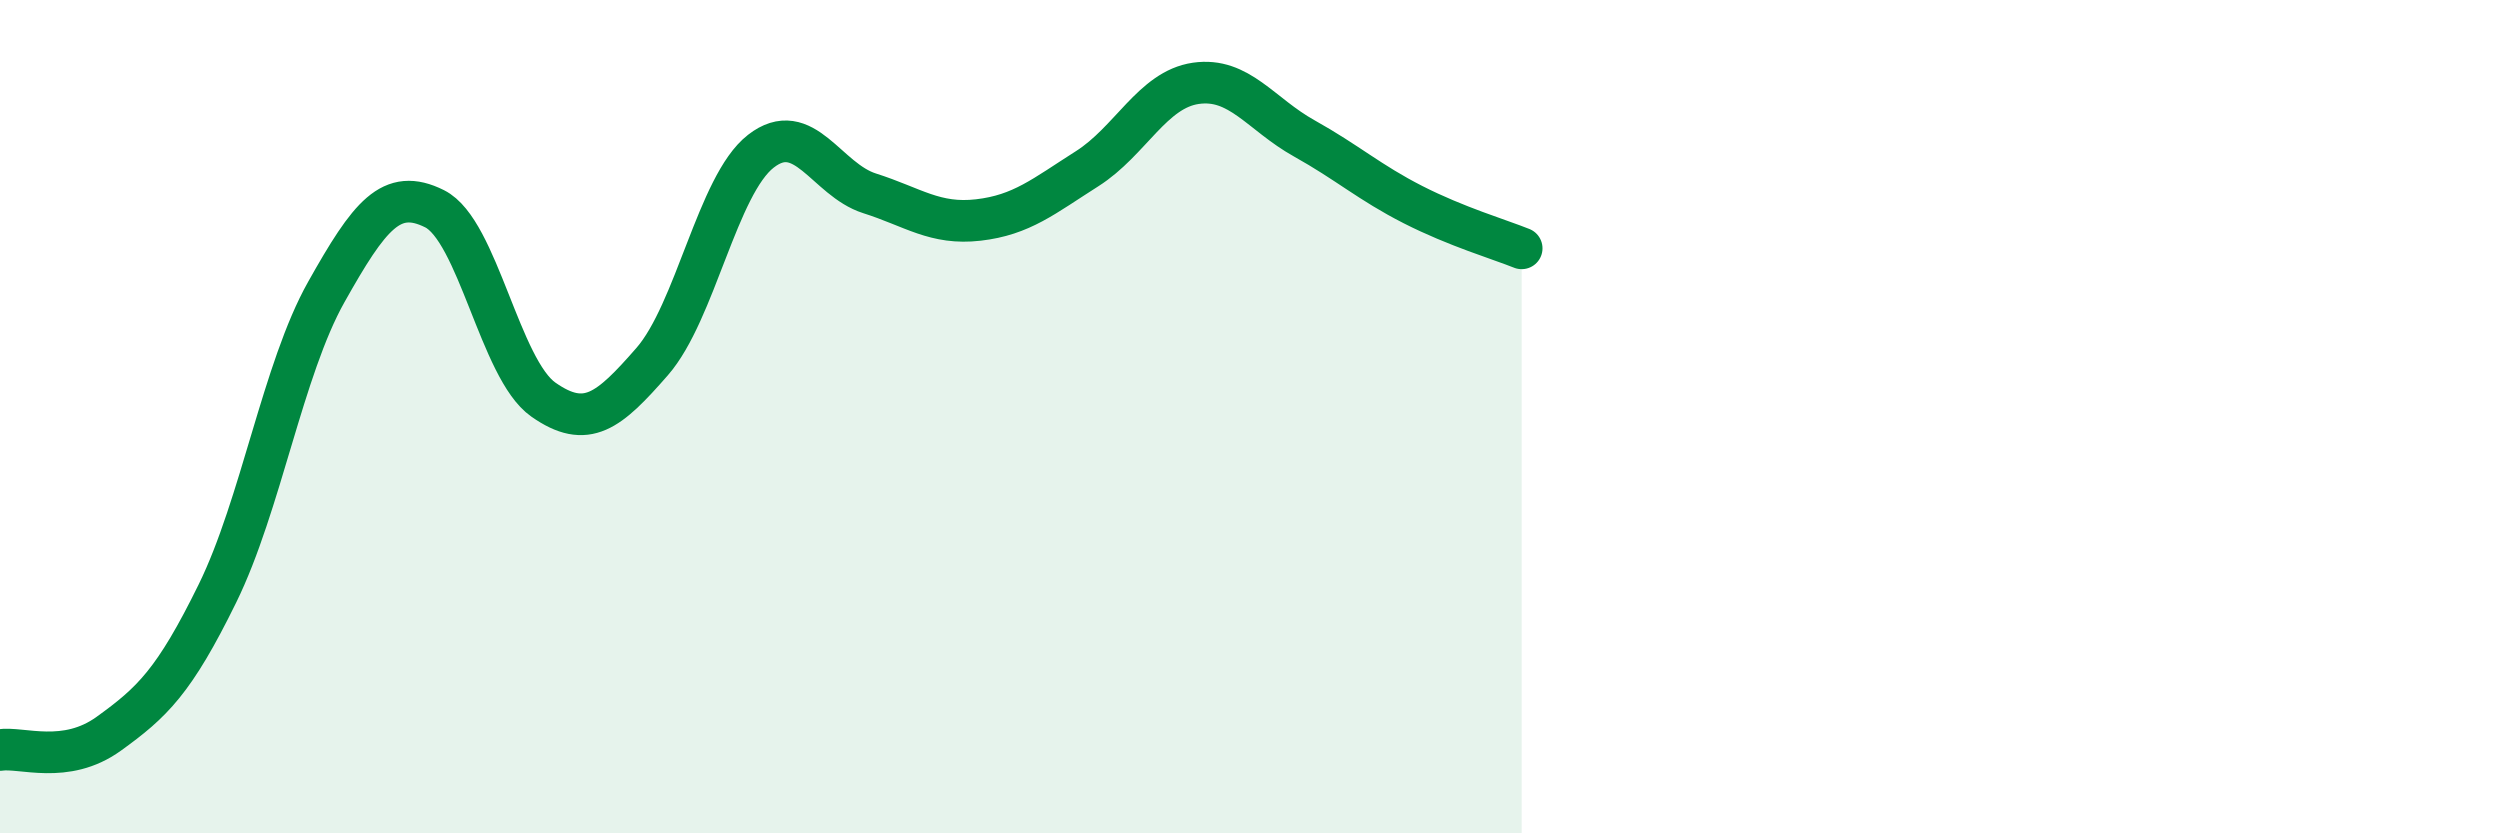 
    <svg width="60" height="20" viewBox="0 0 60 20" xmlns="http://www.w3.org/2000/svg">
      <path
        d="M 0,18 C 0.52,17.92 1.57,18.36 2.61,17.61 C 3.65,16.86 4.18,16.36 5.22,14.24 C 6.26,12.12 6.79,8.86 7.83,7.01 C 8.87,5.16 9.39,4.49 10.43,5.01 C 11.47,5.53 12,8.86 13.04,9.59 C 14.08,10.32 14.61,9.87 15.65,8.68 C 16.69,7.49 17.22,4.44 18.26,3.63 C 19.3,2.82 19.83,4.31 20.87,4.64 C 21.91,4.97 22.44,5.4 23.48,5.28 C 24.52,5.16 25.05,4.71 26.09,4.05 C 27.13,3.39 27.66,2.15 28.7,2 C 29.74,1.85 30.26,2.74 31.3,3.32 C 32.34,3.9 32.87,4.38 33.91,4.91 C 34.95,5.44 36,5.75 36.52,5.96L36.52 20L0 20Z"
        fill="#008740"
        opacity="0.1"
        stroke-linecap="round"
        stroke-linejoin="round"
      />
      <path
        d="M 0,18 C 0.52,17.92 1.57,18.36 2.61,17.61 C 3.65,16.86 4.18,16.36 5.22,14.24 C 6.26,12.12 6.79,8.86 7.83,7.01 C 8.87,5.16 9.39,4.49 10.43,5.01 C 11.47,5.53 12,8.86 13.04,9.59 C 14.08,10.32 14.61,9.87 15.65,8.68 C 16.69,7.49 17.22,4.44 18.26,3.63 C 19.3,2.82 19.83,4.31 20.87,4.64 C 21.91,4.97 22.44,5.4 23.48,5.28 C 24.52,5.16 25.05,4.71 26.09,4.05 C 27.13,3.39 27.66,2.15 28.7,2 C 29.74,1.85 30.26,2.74 31.3,3.32 C 32.34,3.9 32.87,4.38 33.91,4.91 C 34.95,5.44 36,5.75 36.52,5.96"
        stroke="#008740"
        stroke-width="1"
        fill="none"
        stroke-linecap="round"
        stroke-linejoin="round"
      />
    </svg>
  